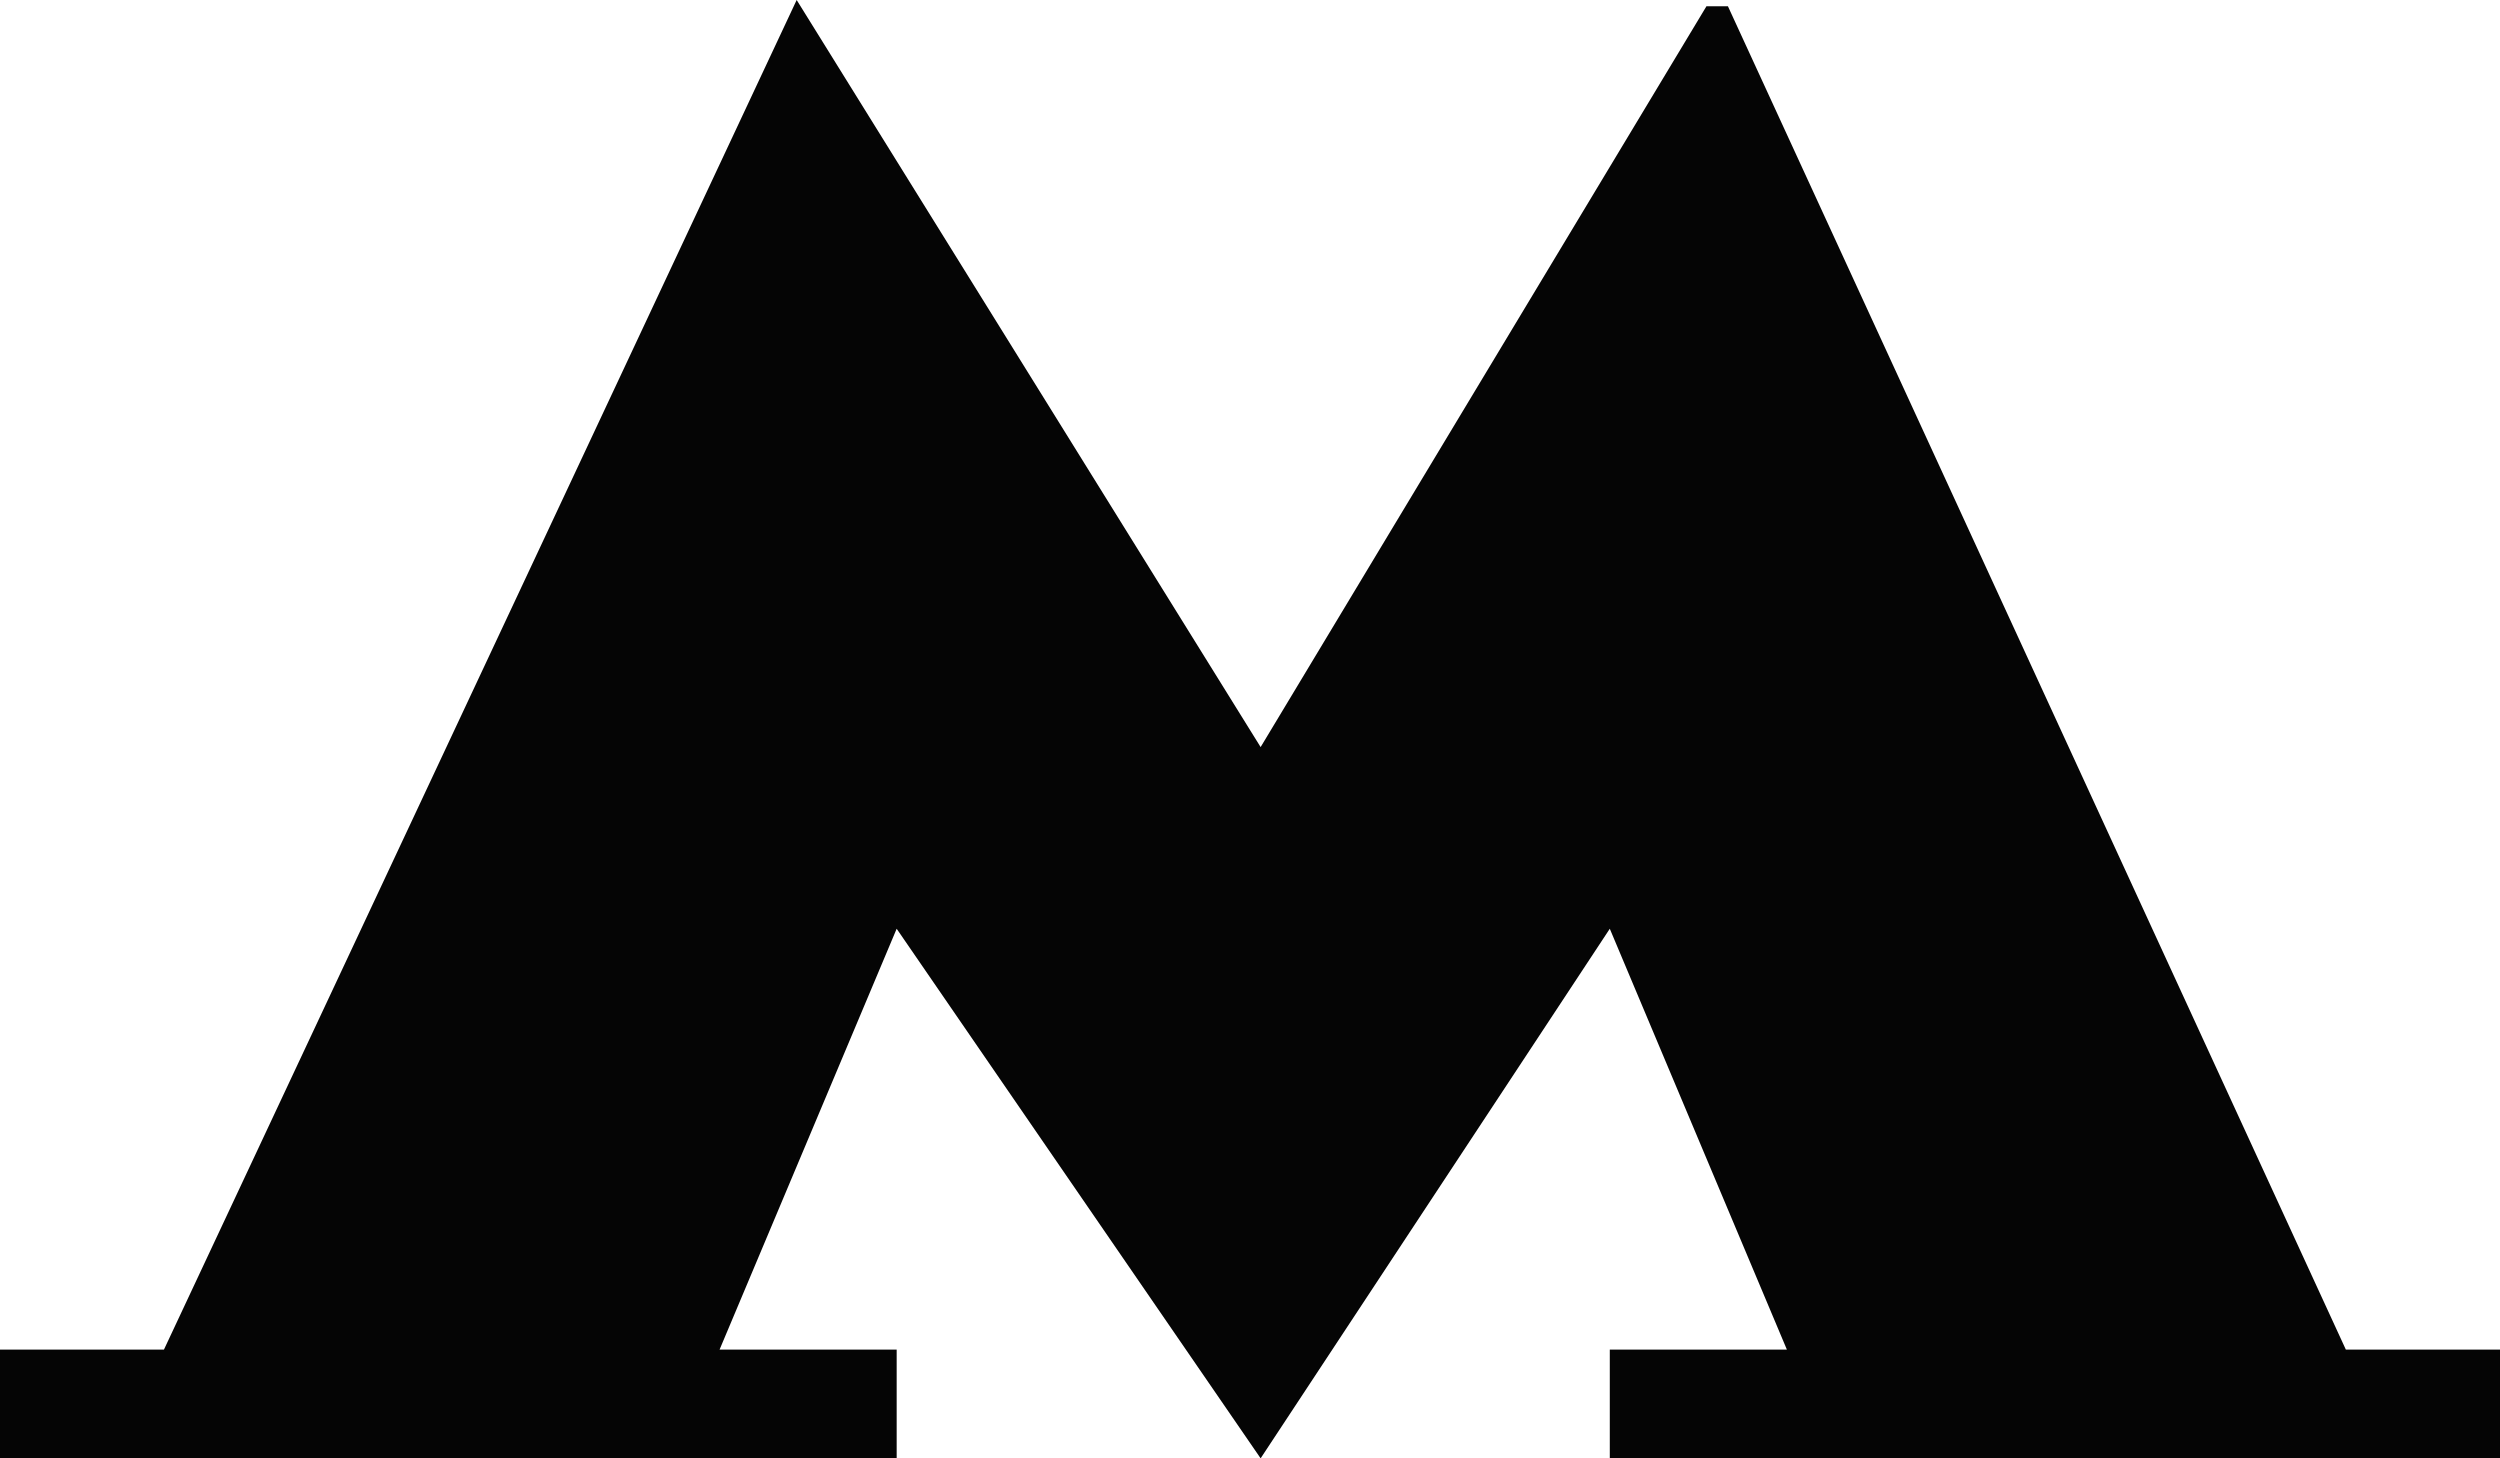 <?xml version="1.0" encoding="UTF-8"?> <svg xmlns="http://www.w3.org/2000/svg" width="12" height="7" viewBox="0 0 12 7" fill="none"><g clip-path="url(#clip0_31_233)"><path d="M8.294 0.03H8.191L6.051 3.586L3.824 0L0.787 6.478H0V7H4.304V6.478H3.454L4.304 4.458L6.051 7L7.727 4.458L8.577 6.478H7.727V7H12V6.478H11.26L8.294 0.03Z" fill="#050505"></path></g><defs><clipPath id="clip0_31_233"><rect width="12" height="7" fill="white"></rect></clipPath></defs></svg> 